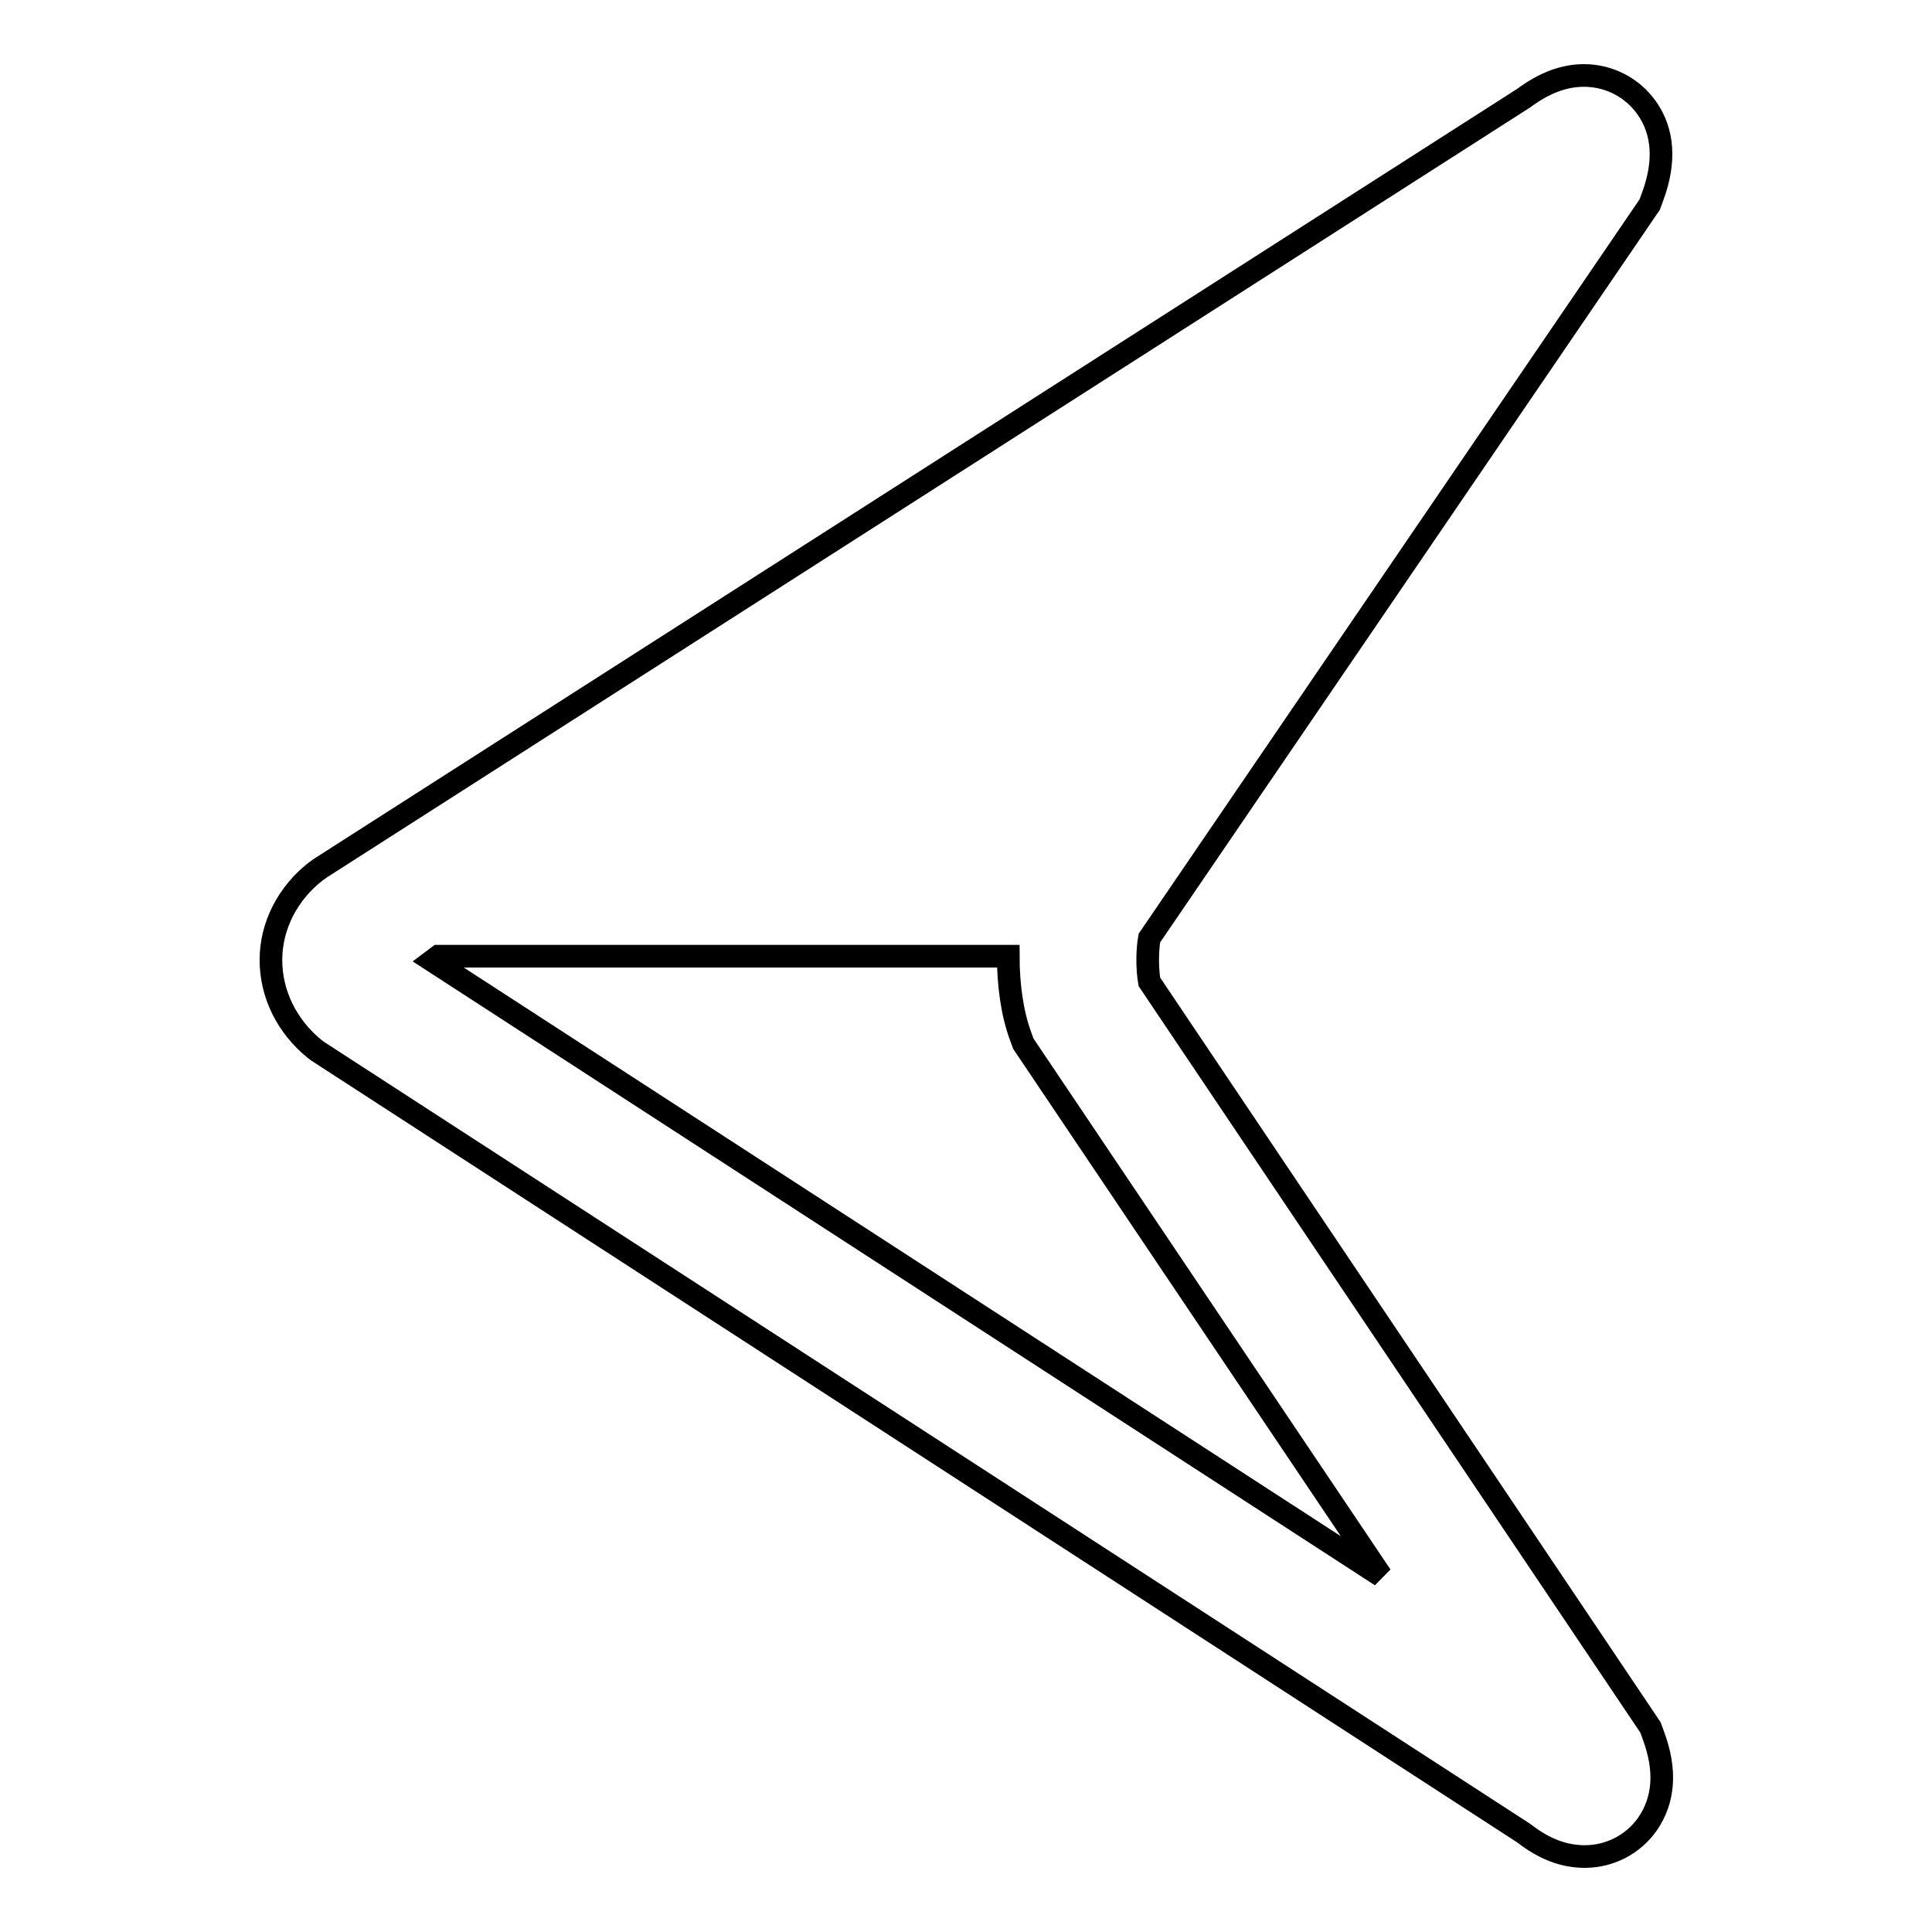 <?xml version="1.0" encoding="utf-8"?>
<!-- Svg Vector Icons : http://www.onlinewebfonts.com/icon -->
<!DOCTYPE svg PUBLIC "-//W3C//DTD SVG 1.1//EN" "http://www.w3.org/Graphics/SVG/1.1/DTD/svg11.dtd">
<svg version="1.1" xmlns="http://www.w3.org/2000/svg" xmlns:xlink="http://www.w3.org/1999/xlink" x="0px" y="0px" viewBox="0 0 256 256" enable-background="new 0 0 256 256" xml:space="preserve">
<g><g><g><g><path stroke-width="3" fill-opacity="0" stroke="#000000"  d="M218.6,27.1l0.4-1.1c1.7-4.6,1.4-8.6-0.8-11.7c-1.9-2.7-5-4.3-8.3-4.3c-2.7,0-5.3,1-8,3L42.5,115l-0.7,0.5c-3.7,2.9-5.9,7.2-5.9,11.7c0,4.5,2.1,8.8,5.8,11.8l0.4,0.3l159.8,103.6c2.7,2.1,5.3,3.1,8.1,3.1c3.3,0,6.4-1.6,8.3-4.3c2.2-3.2,2.5-7.1,0.8-11.7l-0.4-1.1l-66.4-98.8c-0.3-1.7-0.3-4.1,0-5.8L218.6,27.1z M183,208.8L57.3,127.3l0.8-0.6h75.5c0,3.7,0.5,7.5,1.6,10.5l0.4,1.1L183,208.8z"/></g></g><g></g><g></g><g></g><g></g><g></g><g></g><g></g><g></g><g></g><g></g><g></g><g></g><g></g><g></g><g></g></g></g>
</svg>